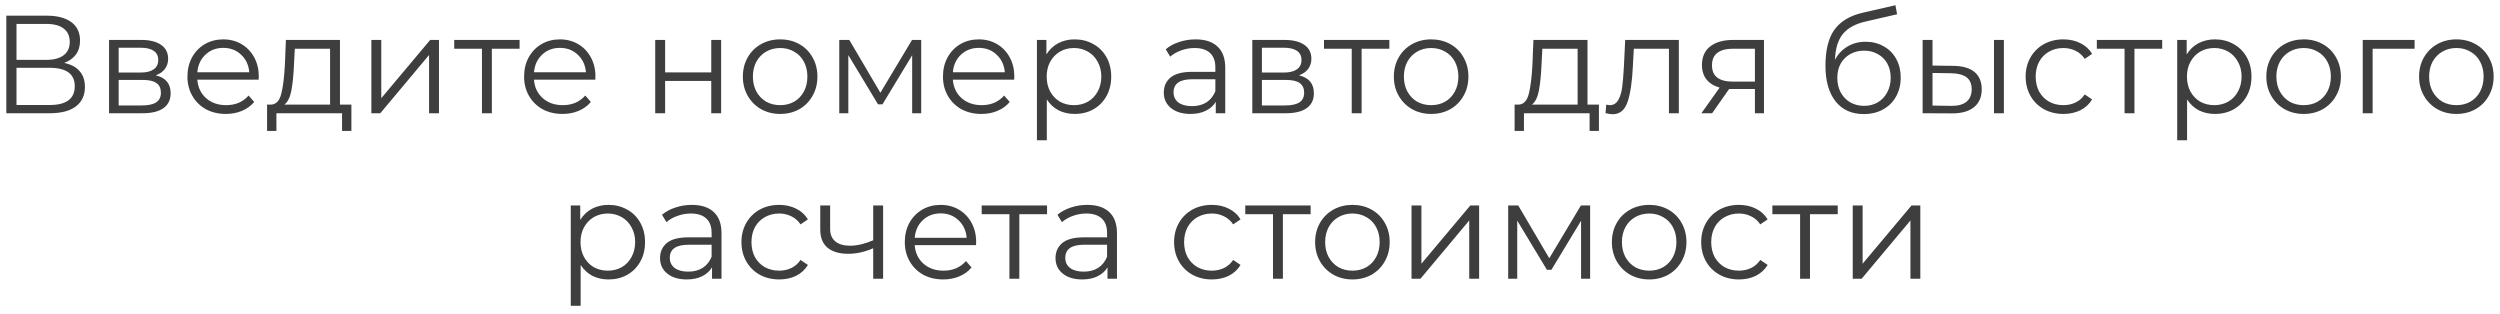 <?xml version="1.0" encoding="UTF-8"?> <svg xmlns="http://www.w3.org/2000/svg" width="287" height="36" viewBox="0 0 287 36" fill="none"> <path d="M7.366 7.224C8.145 7.384 8.737 7.699 9.142 8.168C9.547 8.627 9.75 9.229 9.75 9.976C9.75 10.947 9.403 11.693 8.71 12.216C8.027 12.739 7.019 13 5.686 13H0.726V1.8H5.382C6.577 1.8 7.51 2.045 8.182 2.536C8.854 3.027 9.19 3.736 9.19 4.664C9.19 5.293 9.03 5.827 8.71 6.264C8.39 6.691 7.942 7.011 7.366 7.224ZM1.894 6.872H5.318C6.182 6.872 6.843 6.696 7.302 6.344C7.771 5.992 8.006 5.48 8.006 4.808C8.006 4.136 7.771 3.624 7.302 3.272C6.843 2.92 6.182 2.744 5.318 2.744H1.894V6.872ZM5.686 12.056C7.617 12.056 8.582 11.336 8.582 9.896C8.582 8.488 7.617 7.784 5.686 7.784H1.894V12.056H5.686ZM17.878 8.648C19.02 8.915 19.59 9.603 19.59 10.712C19.59 11.448 19.319 12.013 18.774 12.408C18.23 12.803 17.42 13 16.343 13H12.518V4.584H16.23C17.191 4.584 17.942 4.771 18.486 5.144C19.03 5.517 19.302 6.051 19.302 6.744C19.302 7.203 19.174 7.597 18.919 7.928C18.673 8.248 18.326 8.488 17.878 8.648ZM13.623 8.328H16.151C16.801 8.328 17.297 8.205 17.639 7.96C17.991 7.715 18.166 7.357 18.166 6.888C18.166 6.419 17.991 6.067 17.639 5.832C17.297 5.597 16.801 5.48 16.151 5.48H13.623V8.328ZM16.294 12.104C17.02 12.104 17.564 11.987 17.927 11.752C18.289 11.517 18.471 11.149 18.471 10.648C18.471 10.147 18.305 9.779 17.974 9.544C17.644 9.299 17.121 9.176 16.407 9.176H13.623V12.104H16.294ZM29.693 9.144H22.653C22.717 10.019 23.053 10.728 23.661 11.272C24.269 11.805 25.037 12.072 25.965 12.072C26.488 12.072 26.968 11.981 27.405 11.8C27.842 11.608 28.221 11.331 28.541 10.968L29.181 11.704C28.808 12.152 28.338 12.493 27.773 12.728C27.218 12.963 26.605 13.08 25.933 13.08C25.069 13.08 24.301 12.899 23.629 12.536C22.968 12.163 22.45 11.651 22.077 11C21.703 10.349 21.517 9.613 21.517 8.792C21.517 7.971 21.693 7.235 22.045 6.584C22.407 5.933 22.898 5.427 23.517 5.064C24.146 4.701 24.85 4.52 25.629 4.52C26.407 4.52 27.106 4.701 27.725 5.064C28.343 5.427 28.829 5.933 29.181 6.584C29.533 7.224 29.709 7.96 29.709 8.792L29.693 9.144ZM25.629 5.496C24.818 5.496 24.136 5.757 23.581 6.28C23.037 6.792 22.727 7.464 22.653 8.296H28.621C28.546 7.464 28.232 6.792 27.677 6.28C27.133 5.757 26.45 5.496 25.629 5.496ZM40.34 12.008V15.032H39.268V13H31.732V15.032H30.66V12.008H31.14C31.705 11.976 32.089 11.56 32.292 10.76C32.494 9.96 32.633 8.84 32.708 7.4L32.82 4.584H39.028V12.008H40.34ZM33.748 7.464C33.694 8.659 33.593 9.645 33.444 10.424C33.294 11.192 33.028 11.72 32.644 12.008H37.892V5.592H33.844L33.748 7.464ZM42.633 4.584H43.77V11.272L49.386 4.584H50.394V13H49.258V6.312L43.657 13H42.633V4.584ZM59.649 5.592H56.465V13H55.329V5.592H52.145V4.584H59.649V5.592ZM68.341 9.144H61.301C61.365 10.019 61.701 10.728 62.309 11.272C62.917 11.805 63.685 12.072 64.613 12.072C65.136 12.072 65.616 11.981 66.053 11.8C66.49 11.608 66.869 11.331 67.189 10.968L67.829 11.704C67.456 12.152 66.986 12.493 66.421 12.728C65.866 12.963 65.253 13.08 64.581 13.08C63.717 13.08 62.949 12.899 62.277 12.536C61.616 12.163 61.098 11.651 60.725 11C60.352 10.349 60.165 9.613 60.165 8.792C60.165 7.971 60.341 7.235 60.693 6.584C61.056 5.933 61.546 5.427 62.165 5.064C62.794 4.701 63.498 4.52 64.277 4.52C65.056 4.52 65.754 4.701 66.373 5.064C66.992 5.427 67.477 5.933 67.829 6.584C68.181 7.224 68.357 7.96 68.357 8.792L68.341 9.144ZM64.277 5.496C63.466 5.496 62.784 5.757 62.229 6.28C61.685 6.792 61.376 7.464 61.301 8.296H67.269C67.194 7.464 66.88 6.792 66.325 6.28C65.781 5.757 65.098 5.496 64.277 5.496ZM75.219 4.584H76.355V8.312H81.651V4.584H82.787V13H81.651V9.288H76.355V13H75.219V4.584ZM89.568 13.08C88.757 13.08 88.027 12.899 87.376 12.536C86.725 12.163 86.213 11.651 85.84 11C85.467 10.349 85.28 9.613 85.28 8.792C85.28 7.971 85.467 7.235 85.84 6.584C86.213 5.933 86.725 5.427 87.376 5.064C88.027 4.701 88.757 4.52 89.568 4.52C90.379 4.52 91.109 4.701 91.76 5.064C92.411 5.427 92.917 5.933 93.28 6.584C93.653 7.235 93.84 7.971 93.84 8.792C93.84 9.613 93.653 10.349 93.28 11C92.917 11.651 92.411 12.163 91.76 12.536C91.109 12.899 90.379 13.08 89.568 13.08ZM89.568 12.072C90.165 12.072 90.699 11.939 91.168 11.672C91.648 11.395 92.021 11.005 92.288 10.504C92.555 10.003 92.688 9.432 92.688 8.792C92.688 8.152 92.555 7.581 92.288 7.08C92.021 6.579 91.648 6.195 91.168 5.928C90.699 5.651 90.165 5.512 89.568 5.512C88.971 5.512 88.432 5.651 87.952 5.928C87.483 6.195 87.109 6.579 86.832 7.08C86.565 7.581 86.432 8.152 86.432 8.792C86.432 9.432 86.565 10.003 86.832 10.504C87.109 11.005 87.483 11.395 87.952 11.672C88.432 11.939 88.971 12.072 89.568 12.072ZM105.756 4.584V13H104.716V6.344L101.308 11.976H100.796L97.388 6.328V13H96.348V4.584H97.5L101.068 10.648L104.7 4.584H105.756ZM116.428 9.144H109.388C109.452 10.019 109.788 10.728 110.396 11.272C111.004 11.805 111.772 12.072 112.7 12.072C113.223 12.072 113.703 11.981 114.14 11.8C114.578 11.608 114.956 11.331 115.276 10.968L115.916 11.704C115.543 12.152 115.074 12.493 114.508 12.728C113.954 12.963 113.34 13.08 112.668 13.08C111.804 13.08 111.036 12.899 110.364 12.536C109.703 12.163 109.186 11.651 108.812 11C108.439 10.349 108.252 9.613 108.252 8.792C108.252 7.971 108.428 7.235 108.78 6.584C109.143 5.933 109.634 5.427 110.252 5.064C110.882 4.701 111.586 4.52 112.364 4.52C113.143 4.52 113.842 4.701 114.46 5.064C115.079 5.427 115.564 5.933 115.916 6.584C116.268 7.224 116.444 7.96 116.444 8.792L116.428 9.144ZM112.364 5.496C111.554 5.496 110.871 5.757 110.316 6.28C109.772 6.792 109.463 7.464 109.388 8.296H115.356C115.282 7.464 114.967 6.792 114.412 6.28C113.868 5.757 113.186 5.496 112.364 5.496ZM123.375 4.52C124.164 4.52 124.879 4.701 125.519 5.064C126.159 5.416 126.66 5.917 127.023 6.568C127.386 7.219 127.567 7.96 127.567 8.792C127.567 9.635 127.386 10.381 127.023 11.032C126.66 11.683 126.159 12.189 125.519 12.552C124.89 12.904 124.175 13.08 123.375 13.08C122.692 13.08 122.074 12.941 121.519 12.664C120.975 12.376 120.527 11.96 120.175 11.416V16.104H119.039V4.584H120.127V6.248C120.468 5.693 120.916 5.267 121.471 4.968C122.036 4.669 122.671 4.52 123.375 4.52ZM123.295 12.072C123.882 12.072 124.415 11.939 124.895 11.672C125.375 11.395 125.748 11.005 126.015 10.504C126.292 10.003 126.431 9.432 126.431 8.792C126.431 8.152 126.292 7.587 126.015 7.096C125.748 6.595 125.375 6.205 124.895 5.928C124.415 5.651 123.882 5.512 123.295 5.512C122.698 5.512 122.159 5.651 121.679 5.928C121.21 6.205 120.836 6.595 120.559 7.096C120.292 7.587 120.159 8.152 120.159 8.792C120.159 9.432 120.292 10.003 120.559 10.504C120.836 11.005 121.21 11.395 121.679 11.672C122.159 11.939 122.698 12.072 123.295 12.072ZM137.251 4.52C138.35 4.52 139.193 4.797 139.779 5.352C140.366 5.896 140.659 6.707 140.659 7.784V13H139.571V11.688C139.315 12.125 138.937 12.467 138.435 12.712C137.945 12.957 137.358 13.08 136.675 13.08C135.737 13.08 134.99 12.856 134.435 12.408C133.881 11.96 133.603 11.368 133.603 10.632C133.603 9.917 133.859 9.341 134.371 8.904C134.894 8.467 135.721 8.248 136.851 8.248H139.523V7.736C139.523 7.011 139.321 6.461 138.915 6.088C138.51 5.704 137.918 5.512 137.139 5.512C136.606 5.512 136.094 5.603 135.603 5.784C135.113 5.955 134.691 6.195 134.339 6.504L133.827 5.656C134.254 5.293 134.766 5.016 135.363 4.824C135.961 4.621 136.59 4.52 137.251 4.52ZM136.851 12.184C137.491 12.184 138.041 12.04 138.499 11.752C138.958 11.453 139.299 11.027 139.523 10.472V9.096H136.883C135.443 9.096 134.723 9.597 134.723 10.6C134.723 11.091 134.91 11.48 135.283 11.768C135.657 12.045 136.179 12.184 136.851 12.184ZM149.123 8.648C150.265 8.915 150.835 9.603 150.835 10.712C150.835 11.448 150.563 12.013 150.019 12.408C149.475 12.803 148.665 13 147.587 13H143.763V4.584H147.475C148.435 4.584 149.187 4.771 149.731 5.144C150.275 5.517 150.547 6.051 150.547 6.744C150.547 7.203 150.419 7.597 150.163 7.928C149.918 8.248 149.571 8.488 149.123 8.648ZM144.867 8.328H147.395C148.046 8.328 148.542 8.205 148.883 7.96C149.235 7.715 149.411 7.357 149.411 6.888C149.411 6.419 149.235 6.067 148.883 5.832C148.542 5.597 148.046 5.48 147.395 5.48H144.867V8.328ZM147.539 12.104C148.265 12.104 148.809 11.987 149.171 11.752C149.534 11.517 149.715 11.149 149.715 10.648C149.715 10.147 149.55 9.779 149.219 9.544C148.889 9.299 148.366 9.176 147.651 9.176H144.867V12.104H147.539ZM159.498 5.592H156.314V13H155.178V5.592H151.994V4.584H159.498V5.592ZM164.302 13.08C163.491 13.08 162.76 12.899 162.11 12.536C161.459 12.163 160.947 11.651 160.574 11C160.2 10.349 160.014 9.613 160.014 8.792C160.014 7.971 160.2 7.235 160.574 6.584C160.947 5.933 161.459 5.427 162.11 5.064C162.76 4.701 163.491 4.52 164.302 4.52C165.112 4.52 165.843 4.701 166.494 5.064C167.144 5.427 167.651 5.933 168.014 6.584C168.387 7.235 168.574 7.971 168.574 8.792C168.574 9.613 168.387 10.349 168.014 11C167.651 11.651 167.144 12.163 166.494 12.536C165.843 12.899 165.112 13.08 164.302 13.08ZM164.302 12.072C164.899 12.072 165.432 11.939 165.902 11.672C166.382 11.395 166.755 11.005 167.022 10.504C167.288 10.003 167.422 9.432 167.422 8.792C167.422 8.152 167.288 7.581 167.022 7.08C166.755 6.579 166.382 6.195 165.902 5.928C165.432 5.651 164.899 5.512 164.302 5.512C163.704 5.512 163.166 5.651 162.686 5.928C162.216 6.195 161.843 6.579 161.566 7.08C161.299 7.581 161.166 8.152 161.166 8.792C161.166 9.432 161.299 10.003 161.566 10.504C161.843 11.005 162.216 11.395 162.686 11.672C163.166 11.939 163.704 12.072 164.302 12.072ZM183.557 12.008V15.032H182.485V13H174.949V15.032H173.877V12.008H174.357C174.922 11.976 175.306 11.56 175.509 10.76C175.712 9.96 175.85 8.84 175.925 7.4L176.037 4.584H182.245V12.008H183.557ZM176.965 7.464C176.912 8.659 176.81 9.645 176.661 10.424C176.512 11.192 176.245 11.72 175.861 12.008H181.109V5.592H177.061L176.965 7.464ZM192.731 4.584V13H191.595V5.592H187.563L187.451 7.672C187.366 9.421 187.163 10.765 186.843 11.704C186.523 12.643 185.952 13.112 185.131 13.112C184.907 13.112 184.635 13.069 184.315 12.984L184.395 12.008C184.587 12.051 184.72 12.072 184.795 12.072C185.232 12.072 185.563 11.869 185.787 11.464C186.011 11.059 186.16 10.557 186.235 9.96C186.31 9.363 186.374 8.573 186.427 7.592L186.571 4.584H192.731ZM202.504 4.584V13H201.464V10.216H198.824H198.504L196.552 13H195.32L197.416 10.056C196.766 9.875 196.264 9.565 195.912 9.128C195.56 8.691 195.384 8.136 195.384 7.464C195.384 6.525 195.704 5.811 196.344 5.32C196.984 4.829 197.859 4.584 198.968 4.584H202.504ZM196.536 7.496C196.536 8.744 197.331 9.368 198.92 9.368H201.464V5.592H199C197.358 5.592 196.536 6.227 196.536 7.496ZM214.171 4.792C214.95 4.792 215.643 4.968 216.251 5.32C216.87 5.661 217.35 6.147 217.691 6.776C218.032 7.395 218.203 8.104 218.203 8.904C218.203 9.725 218.022 10.456 217.659 11.096C217.307 11.725 216.811 12.216 216.171 12.568C215.531 12.92 214.795 13.096 213.963 13.096C212.566 13.096 211.483 12.605 210.715 11.624C209.947 10.643 209.563 9.288 209.563 7.56C209.563 5.757 209.904 4.376 210.587 3.416C211.28 2.456 212.358 1.805 213.819 1.464L217.595 0.6L217.787 1.64L214.235 2.456C213.03 2.723 212.144 3.197 211.579 3.88C211.014 4.552 210.704 5.549 210.651 6.872C210.992 6.221 211.467 5.715 212.075 5.352C212.683 4.979 213.382 4.792 214.171 4.792ZM213.995 12.152C214.582 12.152 215.104 12.019 215.563 11.752C216.032 11.475 216.395 11.091 216.651 10.6C216.918 10.109 217.051 9.555 217.051 8.936C217.051 8.317 216.923 7.773 216.667 7.304C216.411 6.835 216.048 6.472 215.579 6.216C215.12 5.949 214.592 5.816 213.995 5.816C213.398 5.816 212.864 5.949 212.395 6.216C211.936 6.472 211.574 6.835 211.307 7.304C211.051 7.773 210.923 8.317 210.923 8.936C210.923 9.555 211.051 10.109 211.307 10.6C211.574 11.091 211.942 11.475 212.411 11.752C212.88 12.019 213.408 12.152 213.995 12.152ZM224.254 7.56C225.31 7.571 226.115 7.805 226.67 8.264C227.225 8.723 227.502 9.384 227.502 10.248C227.502 11.144 227.203 11.832 226.606 12.312C226.009 12.792 225.155 13.027 224.046 13.016L220.718 13V4.584H221.854V7.528L224.254 7.56ZM228.91 4.584H230.046V13H228.91V4.584ZM223.982 12.152C224.761 12.163 225.347 12.008 225.742 11.688C226.147 11.357 226.35 10.877 226.35 10.248C226.35 9.629 226.153 9.171 225.758 8.872C225.363 8.573 224.771 8.419 223.982 8.408L221.854 8.376V12.12L223.982 12.152ZM236.88 13.08C236.048 13.08 235.302 12.899 234.64 12.536C233.99 12.173 233.478 11.667 233.104 11.016C232.731 10.355 232.544 9.613 232.544 8.792C232.544 7.971 232.731 7.235 233.104 6.584C233.478 5.933 233.99 5.427 234.64 5.064C235.302 4.701 236.048 4.52 236.88 4.52C237.606 4.52 238.251 4.664 238.816 4.952C239.392 5.229 239.846 5.64 240.176 6.184L239.328 6.76C239.051 6.344 238.699 6.035 238.272 5.832C237.846 5.619 237.382 5.512 236.88 5.512C236.272 5.512 235.723 5.651 235.232 5.928C234.752 6.195 234.374 6.579 234.096 7.08C233.83 7.581 233.696 8.152 233.696 8.792C233.696 9.443 233.83 10.019 234.096 10.52C234.374 11.011 234.752 11.395 235.232 11.672C235.723 11.939 236.272 12.072 236.88 12.072C237.382 12.072 237.846 11.971 238.272 11.768C238.699 11.565 239.051 11.256 239.328 10.84L240.176 11.416C239.846 11.96 239.392 12.376 238.816 12.664C238.24 12.941 237.595 13.08 236.88 13.08ZM248.22 5.592H245.036V13H243.9V5.592H240.716V4.584H248.22V5.592ZM254.278 4.52C255.068 4.52 255.782 4.701 256.422 5.064C257.062 5.416 257.564 5.917 257.926 6.568C258.289 7.219 258.47 7.96 258.47 8.792C258.47 9.635 258.289 10.381 257.926 11.032C257.564 11.683 257.062 12.189 256.422 12.552C255.793 12.904 255.078 13.08 254.278 13.08C253.596 13.08 252.977 12.941 252.422 12.664C251.878 12.376 251.43 11.96 251.078 11.416V16.104H249.942V4.584H251.03V6.248C251.372 5.693 251.82 5.267 252.374 4.968C252.94 4.669 253.574 4.52 254.278 4.52ZM254.198 12.072C254.785 12.072 255.318 11.939 255.798 11.672C256.278 11.395 256.652 11.005 256.918 10.504C257.196 10.003 257.334 9.432 257.334 8.792C257.334 8.152 257.196 7.587 256.918 7.096C256.652 6.595 256.278 6.205 255.798 5.928C255.318 5.651 254.785 5.512 254.198 5.512C253.601 5.512 253.062 5.651 252.582 5.928C252.113 6.205 251.74 6.595 251.462 7.096C251.196 7.587 251.062 8.152 251.062 8.792C251.062 9.432 251.196 10.003 251.462 10.504C251.74 11.005 252.113 11.395 252.582 11.672C253.062 11.939 253.601 12.072 254.198 12.072ZM264.463 13.08C263.652 13.08 262.922 12.899 262.271 12.536C261.62 12.163 261.108 11.651 260.735 11C260.362 10.349 260.175 9.613 260.175 8.792C260.175 7.971 260.362 7.235 260.735 6.584C261.108 5.933 261.62 5.427 262.271 5.064C262.922 4.701 263.652 4.52 264.463 4.52C265.274 4.52 266.004 4.701 266.655 5.064C267.306 5.427 267.812 5.933 268.175 6.584C268.548 7.235 268.735 7.971 268.735 8.792C268.735 9.613 268.548 10.349 268.175 11C267.812 11.651 267.306 12.163 266.655 12.536C266.004 12.899 265.274 13.08 264.463 13.08ZM264.463 12.072C265.06 12.072 265.594 11.939 266.063 11.672C266.543 11.395 266.916 11.005 267.183 10.504C267.45 10.003 267.583 9.432 267.583 8.792C267.583 8.152 267.45 7.581 267.183 7.08C266.916 6.579 266.543 6.195 266.063 5.928C265.594 5.651 265.06 5.512 264.463 5.512C263.866 5.512 263.327 5.651 262.847 5.928C262.378 6.195 262.004 6.579 261.727 7.08C261.46 7.581 261.327 8.152 261.327 8.792C261.327 9.432 261.46 10.003 261.727 10.504C262.004 11.005 262.378 11.395 262.847 11.672C263.327 11.939 263.866 12.072 264.463 12.072ZM277.195 5.592H272.379V13H271.243V4.584H277.195V5.592ZM281.998 13.08C281.187 13.08 280.457 12.899 279.806 12.536C279.155 12.163 278.643 11.651 278.27 11C277.897 10.349 277.71 9.613 277.71 8.792C277.71 7.971 277.897 7.235 278.27 6.584C278.643 5.933 279.155 5.427 279.806 5.064C280.457 4.701 281.187 4.52 281.998 4.52C282.809 4.52 283.539 4.701 284.19 5.064C284.841 5.427 285.347 5.933 285.71 6.584C286.083 7.235 286.27 7.971 286.27 8.792C286.27 9.613 286.083 10.349 285.71 11C285.347 11.651 284.841 12.163 284.19 12.536C283.539 12.899 282.809 13.08 281.998 13.08ZM281.998 12.072C282.595 12.072 283.129 11.939 283.598 11.672C284.078 11.395 284.451 11.005 284.718 10.504C284.985 10.003 285.118 9.432 285.118 8.792C285.118 8.152 284.985 7.581 284.718 7.08C284.451 6.579 284.078 6.195 283.598 5.928C283.129 5.651 282.595 5.512 281.998 5.512C281.401 5.512 280.862 5.651 280.382 5.928C279.913 6.195 279.539 6.579 279.262 7.08C278.995 7.581 278.862 8.152 278.862 8.792C278.862 9.432 278.995 10.003 279.262 10.504C279.539 11.005 279.913 11.395 280.382 11.672C280.862 11.939 281.401 12.072 281.998 12.072ZM69.859 23.52C70.648 23.52 71.363 23.701 72.003 24.064C72.643 24.416 73.144 24.917 73.507 25.568C73.87 26.219 74.051 26.96 74.051 27.792C74.051 28.635 73.87 29.381 73.507 30.032C73.144 30.683 72.643 31.189 72.003 31.552C71.374 31.904 70.659 32.08 69.859 32.08C69.176 32.08 68.558 31.941 68.003 31.664C67.459 31.376 67.011 30.96 66.659 30.416V35.104H65.523V23.584H66.611V25.248C66.952 24.693 67.4 24.267 67.955 23.968C68.52 23.669 69.155 23.52 69.859 23.52ZM69.779 31.072C70.365 31.072 70.899 30.939 71.379 30.672C71.859 30.395 72.232 30.005 72.499 29.504C72.776 29.003 72.915 28.432 72.915 27.792C72.915 27.152 72.776 26.587 72.499 26.096C72.232 25.595 71.859 25.205 71.379 24.928C70.899 24.651 70.365 24.512 69.779 24.512C69.181 24.512 68.643 24.651 68.163 24.928C67.694 25.205 67.32 25.595 67.043 26.096C66.776 26.587 66.643 27.152 66.643 27.792C66.643 28.432 66.776 29.003 67.043 29.504C67.32 30.005 67.694 30.395 68.163 30.672C68.643 30.939 69.181 31.072 69.779 31.072ZM79.421 23.52C80.519 23.52 81.362 23.797 81.949 24.352C82.535 24.896 82.829 25.707 82.829 26.784V32H81.741V30.688C81.485 31.125 81.106 31.467 80.605 31.712C80.114 31.957 79.527 32.08 78.845 32.08C77.906 32.08 77.159 31.856 76.605 31.408C76.05 30.96 75.773 30.368 75.773 29.632C75.773 28.917 76.029 28.341 76.541 27.904C77.063 27.467 77.89 27.248 79.021 27.248H81.693V26.736C81.693 26.011 81.49 25.461 81.085 25.088C80.679 24.704 80.087 24.512 79.309 24.512C78.775 24.512 78.263 24.603 77.773 24.784C77.282 24.955 76.861 25.195 76.509 25.504L75.997 24.656C76.423 24.293 76.935 24.016 77.533 23.824C78.13 23.621 78.759 23.52 79.421 23.52ZM79.021 31.184C79.661 31.184 80.21 31.04 80.669 30.752C81.127 30.453 81.469 30.027 81.693 29.472V28.096H79.053C77.613 28.096 76.893 28.597 76.893 29.6C76.893 30.091 77.079 30.48 77.453 30.768C77.826 31.045 78.349 31.184 79.021 31.184ZM89.453 32.08C88.621 32.08 87.874 31.899 87.213 31.536C86.562 31.173 86.05 30.667 85.677 30.016C85.303 29.355 85.117 28.613 85.117 27.792C85.117 26.971 85.303 26.235 85.677 25.584C86.05 24.933 86.562 24.427 87.213 24.064C87.874 23.701 88.621 23.52 89.453 23.52C90.178 23.52 90.823 23.664 91.389 23.952C91.965 24.229 92.418 24.64 92.749 25.184L91.901 25.76C91.624 25.344 91.272 25.035 90.845 24.832C90.418 24.619 89.954 24.512 89.453 24.512C88.845 24.512 88.296 24.651 87.805 24.928C87.325 25.195 86.946 25.579 86.669 26.08C86.402 26.581 86.269 27.152 86.269 27.792C86.269 28.443 86.402 29.019 86.669 29.52C86.946 30.011 87.325 30.395 87.805 30.672C88.296 30.939 88.845 31.072 89.453 31.072C89.954 31.072 90.418 30.971 90.845 30.768C91.272 30.565 91.624 30.256 91.901 29.84L92.749 30.416C92.418 30.96 91.965 31.376 91.389 31.664C90.813 31.941 90.168 32.08 89.453 32.08ZM101.38 23.584V32H100.244V28.496C99.274 28.923 98.319 29.136 97.38 29.136C96.367 29.136 95.578 28.907 95.013 28.448C94.447 27.979 94.165 27.28 94.165 26.352V23.584H95.3V26.288C95.3 26.917 95.503 27.397 95.909 27.728C96.314 28.048 96.874 28.208 97.588 28.208C98.378 28.208 99.263 28 100.244 27.584V23.584H101.38ZM112.047 28.144H105.007C105.071 29.019 105.407 29.728 106.015 30.272C106.623 30.805 107.391 31.072 108.319 31.072C108.841 31.072 109.321 30.981 109.759 30.8C110.196 30.608 110.575 30.331 110.895 29.968L111.535 30.704C111.161 31.152 110.692 31.493 110.127 31.728C109.572 31.963 108.959 32.08 108.287 32.08C107.423 32.08 106.655 31.899 105.983 31.536C105.321 31.163 104.804 30.651 104.431 30C104.057 29.349 103.871 28.613 103.871 27.792C103.871 26.971 104.047 26.235 104.399 25.584C104.761 24.933 105.252 24.427 105.871 24.064C106.5 23.701 107.204 23.52 107.983 23.52C108.761 23.52 109.46 23.701 110.079 24.064C110.697 24.427 111.183 24.933 111.535 25.584C111.887 26.224 112.063 26.96 112.063 27.792L112.047 28.144ZM107.983 24.496C107.172 24.496 106.489 24.757 105.935 25.28C105.391 25.792 105.081 26.464 105.007 27.296H110.975C110.9 26.464 110.585 25.792 110.031 25.28C109.487 24.757 108.804 24.496 107.983 24.496ZM120.202 24.592H117.018V32H115.882V24.592H112.698V23.584H120.202V24.592ZM124.821 23.52C125.919 23.52 126.762 23.797 127.349 24.352C127.935 24.896 128.229 25.707 128.229 26.784V32H127.141V30.688C126.885 31.125 126.506 31.467 126.005 31.712C125.514 31.957 124.927 32.08 124.245 32.08C123.306 32.08 122.559 31.856 122.005 31.408C121.45 30.96 121.173 30.368 121.173 29.632C121.173 28.917 121.429 28.341 121.941 27.904C122.463 27.467 123.29 27.248 124.421 27.248H127.093V26.736C127.093 26.011 126.89 25.461 126.485 25.088C126.079 24.704 125.487 24.512 124.709 24.512C124.175 24.512 123.663 24.603 123.173 24.784C122.682 24.955 122.261 25.195 121.909 25.504L121.397 24.656C121.823 24.293 122.335 24.016 122.933 23.824C123.53 23.621 124.159 23.52 124.821 23.52ZM124.421 31.184C125.061 31.184 125.61 31.04 126.069 30.752C126.527 30.453 126.869 30.027 127.093 29.472V28.096H124.453C123.013 28.096 122.293 28.597 122.293 29.6C122.293 30.091 122.479 30.48 122.853 30.768C123.226 31.045 123.749 31.184 124.421 31.184ZM139.12 32.08C138.288 32.08 137.542 31.899 136.88 31.536C136.23 31.173 135.718 30.667 135.344 30.016C134.971 29.355 134.784 28.613 134.784 27.792C134.784 26.971 134.971 26.235 135.344 25.584C135.718 24.933 136.23 24.427 136.88 24.064C137.542 23.701 138.288 23.52 139.12 23.52C139.846 23.52 140.491 23.664 141.056 23.952C141.632 24.229 142.086 24.64 142.416 25.184L141.568 25.76C141.291 25.344 140.939 25.035 140.512 24.832C140.086 24.619 139.622 24.512 139.12 24.512C138.512 24.512 137.963 24.651 137.472 24.928C136.992 25.195 136.614 25.579 136.336 26.08C136.07 26.581 135.936 27.152 135.936 27.792C135.936 28.443 136.07 29.019 136.336 29.52C136.614 30.011 136.992 30.395 137.472 30.672C137.963 30.939 138.512 31.072 139.12 31.072C139.622 31.072 140.086 30.971 140.512 30.768C140.939 30.565 141.291 30.256 141.568 29.84L142.416 30.416C142.086 30.96 141.632 31.376 141.056 31.664C140.48 31.941 139.835 32.08 139.12 32.08ZM150.46 24.592H147.276V32H146.14V24.592H142.956V23.584H150.46V24.592ZM155.264 32.08C154.453 32.08 153.722 31.899 153.072 31.536C152.421 31.163 151.909 30.651 151.536 30C151.162 29.349 150.976 28.613 150.976 27.792C150.976 26.971 151.162 26.235 151.536 25.584C151.909 24.933 152.421 24.427 153.072 24.064C153.722 23.701 154.453 23.52 155.264 23.52C156.074 23.52 156.805 23.701 157.456 24.064C158.106 24.427 158.613 24.933 158.976 25.584C159.349 26.235 159.536 26.971 159.536 27.792C159.536 28.613 159.349 29.349 158.976 30C158.613 30.651 158.106 31.163 157.456 31.536C156.805 31.899 156.074 32.08 155.264 32.08ZM155.264 31.072C155.861 31.072 156.394 30.939 156.864 30.672C157.344 30.395 157.717 30.005 157.984 29.504C158.25 29.003 158.384 28.432 158.384 27.792C158.384 27.152 158.25 26.581 157.984 26.08C157.717 25.579 157.344 25.195 156.864 24.928C156.394 24.651 155.861 24.512 155.264 24.512C154.666 24.512 154.128 24.651 153.648 24.928C153.178 25.195 152.805 25.579 152.528 26.08C152.261 26.581 152.128 27.152 152.128 27.792C152.128 28.432 152.261 29.003 152.528 29.504C152.805 30.005 153.178 30.395 153.648 30.672C154.128 30.939 154.666 31.072 155.264 31.072ZM162.043 23.584H163.179V30.272L168.795 23.584H169.803V32H168.667V25.312L163.067 32H162.043V23.584ZM182.547 23.584V32H181.507V25.344L178.099 30.976H177.587L174.179 25.328V32H173.139V23.584H174.291L177.859 29.648L181.491 23.584H182.547ZM189.332 32.08C188.521 32.08 187.79 31.899 187.14 31.536C186.489 31.163 185.977 30.651 185.604 30C185.23 29.349 185.044 28.613 185.044 27.792C185.044 26.971 185.23 26.235 185.604 25.584C185.977 24.933 186.489 24.427 187.14 24.064C187.79 23.701 188.521 23.52 189.332 23.52C190.142 23.52 190.873 23.701 191.524 24.064C192.174 24.427 192.681 24.933 193.044 25.584C193.417 26.235 193.604 26.971 193.604 27.792C193.604 28.613 193.417 29.349 193.044 30C192.681 30.651 192.174 31.163 191.524 31.536C190.873 31.899 190.142 32.08 189.332 32.08ZM189.332 31.072C189.929 31.072 190.462 30.939 190.932 30.672C191.412 30.395 191.785 30.005 192.052 29.504C192.318 29.003 192.452 28.432 192.452 27.792C192.452 27.152 192.318 26.581 192.052 26.08C191.785 25.579 191.412 25.195 190.932 24.928C190.462 24.651 189.929 24.512 189.332 24.512C188.734 24.512 188.196 24.651 187.716 24.928C187.246 25.195 186.873 25.579 186.596 26.08C186.329 26.581 186.196 27.152 186.196 27.792C186.196 28.432 186.329 29.003 186.596 29.504C186.873 30.005 187.246 30.395 187.716 30.672C188.196 30.939 188.734 31.072 189.332 31.072ZM199.632 32.08C198.8 32.08 198.053 31.899 197.392 31.536C196.741 31.173 196.229 30.667 195.856 30.016C195.482 29.355 195.296 28.613 195.296 27.792C195.296 26.971 195.482 26.235 195.856 25.584C196.229 24.933 196.741 24.427 197.392 24.064C198.053 23.701 198.8 23.52 199.632 23.52C200.357 23.52 201.002 23.664 201.568 23.952C202.144 24.229 202.597 24.64 202.928 25.184L202.08 25.76C201.802 25.344 201.45 25.035 201.024 24.832C200.597 24.619 200.133 24.512 199.632 24.512C199.024 24.512 198.474 24.651 197.984 24.928C197.504 25.195 197.125 25.579 196.848 26.08C196.581 26.581 196.448 27.152 196.448 27.792C196.448 28.443 196.581 29.019 196.848 29.52C197.125 30.011 197.504 30.395 197.984 30.672C198.474 30.939 199.024 31.072 199.632 31.072C200.133 31.072 200.597 30.971 201.024 30.768C201.45 30.565 201.802 30.256 202.08 29.84L202.928 30.416C202.597 30.96 202.144 31.376 201.568 31.664C200.992 31.941 200.346 32.08 199.632 32.08ZM210.971 24.592H207.787V32H206.651V24.592H203.467V23.584H210.971V24.592ZM212.693 23.584H213.829V30.272L219.445 23.584H220.453V32H219.318V25.312L213.717 32H212.693V23.584Z" fill="#3E3E3E"></path> </svg> 
